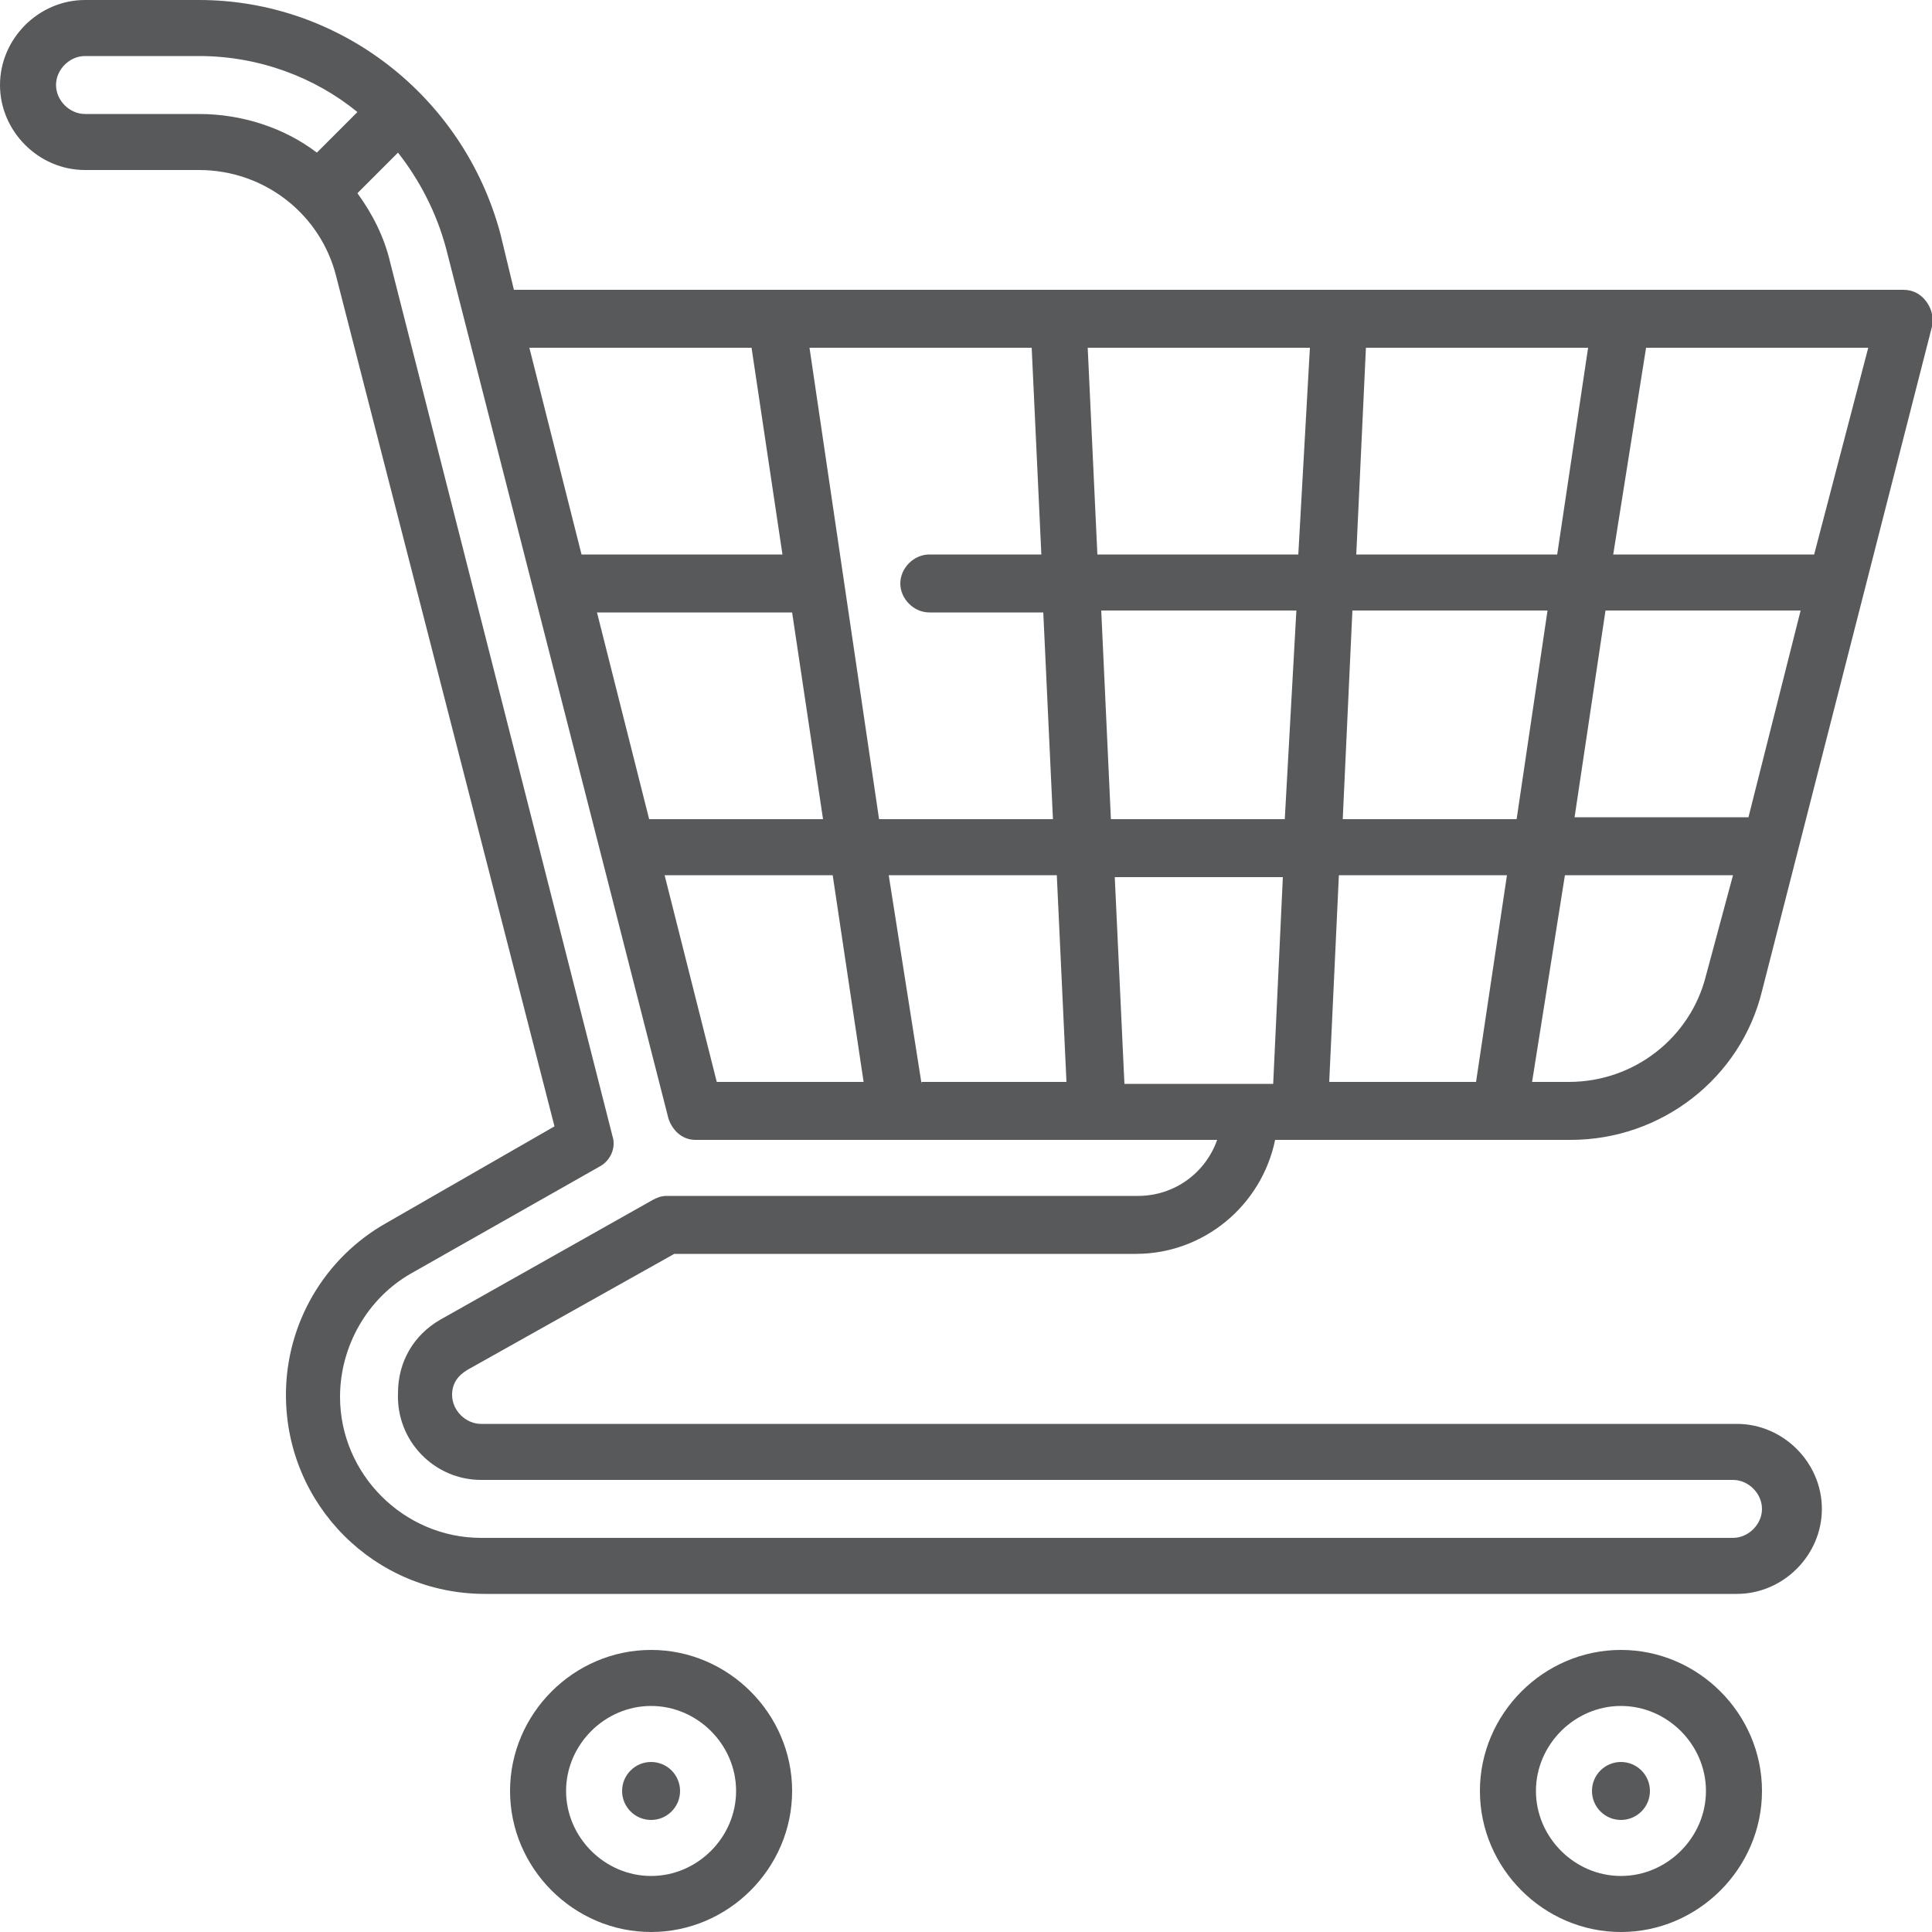 <?xml version="1.0" encoding="utf-8"?>
<!-- Generator: Adobe Illustrator 24.3.0, SVG Export Plug-In . SVG Version: 6.00 Build 0)  -->
<svg version="1.1" id="Layer_1" xmlns="http://www.w3.org/2000/svg" xmlns:xlink="http://www.w3.org/1999/xlink" x="0px" y="0px"
	 viewBox="0 0 100 100" style="enable-background:new 0 0 100 100;" xml:space="preserve">
<style type="text/css">
	.st0{fill:#58595B;}
</style>
<g>
	<g>
		<path class="st0" d="M33.7,85.4c-4,0-7.3,3.3-7.3,7.3s3.3,7.3,7.3,7.3s7.3-3.3,7.3-7.3S37.7,85.4,33.7,85.4z M33.7,97.1
			c-2.4,0-4.4-2-4.4-4.4s2-4.4,4.4-4.4s4.4,2,4.4,4.4S36.1,97.1,33.7,97.1z"/>
		<circle class="st0" cx="33.7" cy="92.7" r="1.5"/>
		<circle class="st0" cx="83.9" cy="92.7" r="1.5"/>
		<path class="st0" d="M83.9,85.4c-4,0-7.3,3.3-7.3,7.3s3.3,7.3,7.3,7.3c4,0,7.3-3.3,7.3-7.3S87.9,85.4,83.9,85.4z M83.9,97.1
			c-2.4,0-4.4-2-4.4-4.4s2-4.4,4.4-4.4c2.4,0,4.4,2,4.4,4.4S86.3,97.1,83.9,97.1z"/>
		<path class="st0" d="M24.2,70.9l10.7-6h23.9c3.5,0,6.5-2.5,7.2-5.9h15.3c4.7,0,8.8-3.2,9.9-7.7l8.8-34.4c0.1-0.4,0-0.9-0.3-1.3
			C99.4,15.2,99,15,98.5,15H26.6l-0.7-2.9C24,5,17.6,0,10.3,0H4.4C2,0,0,2,0,4.4s2,4.4,4.4,4.4h5.9c3.4,0,6.3,2.3,7.1,5.5l11.3,44
			l-8.7,5c-3.2,1.8-5.2,5.2-5.2,8.9c0,5.7,4.6,10.3,10.3,10.3h64.8c2.4,0,4.4-2,4.4-4.4s-2-4.4-4.4-4.4H24.9c-0.8,0-1.5-0.7-1.5-1.5
			C23.4,71.6,23.7,71.2,24.2,70.9z M78.5,42.4h-9L70,31.6h10.1L78.5,42.4z M83.1,31.6h10.1l-2.7,10.7h-9L83.1,31.6z M78,45.3
			l-1.6,10.7h-7.6l0.5-10.7L78,45.3z M66.5,42.4h-9L57,31.6h10.1L66.5,42.4z M70.2,28.7L70.7,18h11.5l-1.6,10.7H70.2z M67.2,28.7
			H56.8L56.3,18h11.5L67.2,28.7z M53.9,28.7h-5.8c-0.8,0-1.5,0.7-1.5,1.5s0.7,1.5,1.5,1.5H54l0.5,10.7h-9L41.9,18h11.5L53.9,28.7z
			 M42.6,42.4h-9l-2.7-10.7H41L42.6,42.4z M43.1,45.3l1.6,10.7h-7.6l-2.7-10.7L43.1,45.3z M47.7,56.1L46,45.3h8.7l0.5,10.7H47.7z
			 M58.2,56.1l-0.5-10.7h8.7l-0.5,10.7H58.2z M88.3,50.5c-0.8,3.2-3.7,5.5-7.1,5.5h-1.9L81,45.3h8.7L88.3,50.5z M93.9,28.7H83.5
			L85.2,18h11.5L93.9,28.7z M38.9,18l1.6,10.7H30.1L27.4,18H38.9z M10.3,5.9H4.4c-0.8,0-1.5-0.7-1.5-1.5s0.7-1.5,1.5-1.5h5.9
			c3.1,0,6,1.1,8.2,2.9l-2.1,2.1C14.7,6.6,12.5,5.9,10.3,5.9z M24.9,76.6h64.8c0.8,0,1.5,0.7,1.5,1.5s-0.7,1.5-1.5,1.5H24.9
			c-4,0-7.3-3.3-7.3-7.3c0-2.6,1.4-5.1,3.7-6.4l9.7-5.5c0.6-0.3,0.9-1,0.7-1.6L20.2,13.6c-0.3-1.3-0.9-2.5-1.7-3.6l2.1-2.1
			c1.1,1.4,2,3.1,2.5,5l11.5,45c0.2,0.6,0.7,1.1,1.4,1.1h27c-0.6,1.7-2.2,2.9-4.1,2.9H34.5c-0.3,0-0.5,0.1-0.7,0.2l-11,6.2
			c-1.4,0.8-2.2,2.2-2.2,3.8C20.5,74.6,22.5,76.6,24.9,76.6L24.9,76.6z"/>
	</g>
</g>
</svg>
